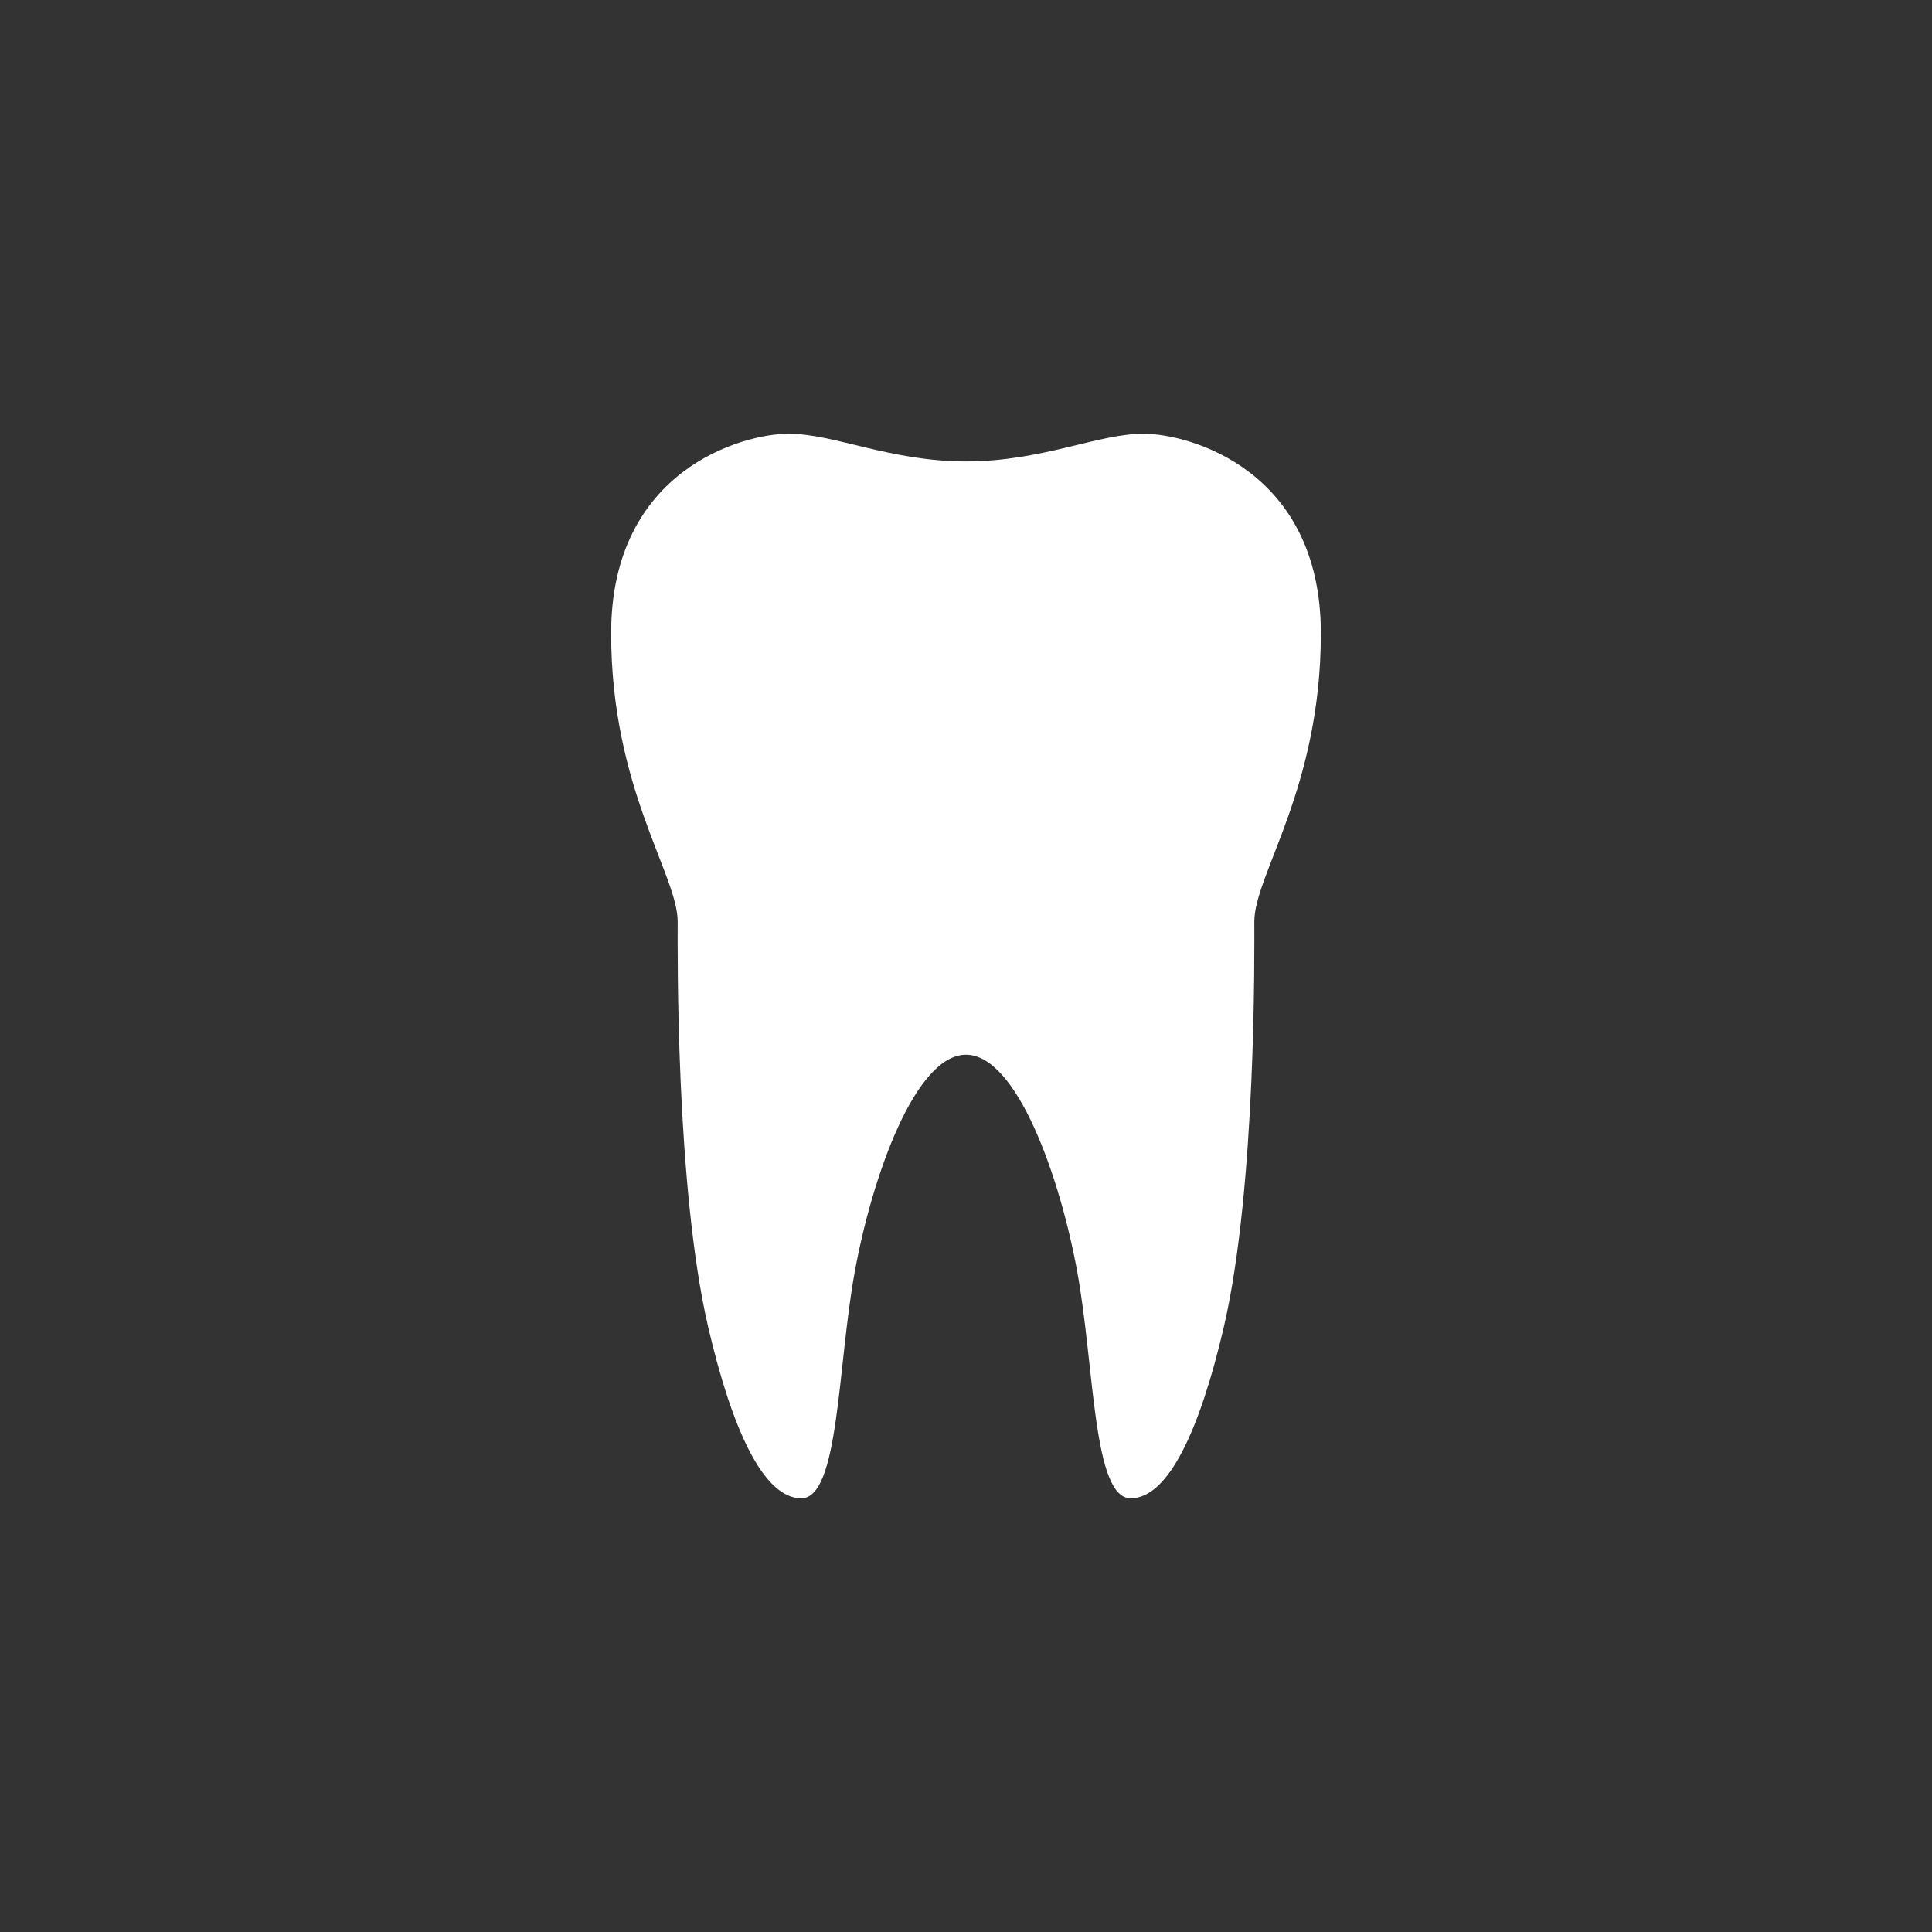 <?xml version="1.0" encoding="UTF-8"?> <!-- Generator: Adobe Illustrator 15.0.0, SVG Export Plug-In . SVG Version: 6.00 Build 0) --> <svg xmlns="http://www.w3.org/2000/svg" xmlns:xlink="http://www.w3.org/1999/xlink" version="1.1" id="Layer_1" x="0px" y="0px" width="98px" height="98px" viewBox="0 0 98 98" xml:space="preserve"><rect x="0" y="0" width="98" height="98" fill="#333333" stroke="none"/> <path fill="#FFFFFF" d="M67,32.125C67,23.82,60.311,22,58,22s-5.145,1.406-9,1.406S42.311,22,40,22s-9,1.82-9,10.125 C31,40,34.375,44.364,34.375,46.75c0,1.387-0.111,13.43,1.547,20.564C37.117,72.452,38.714,76,40.643,76 c1.928,0,1.832-6.671,2.717-11.505C44.243,59.661,46.43,53.5,49,53.5s4.757,6.161,5.641,10.995C55.525,69.329,55.43,76,57.355,76 c1.931,0,3.527-3.548,4.723-8.686c1.658-7.137,1.547-19.178,1.547-20.564C63.625,44.364,67,40,67,32.125z"></path> </svg> 